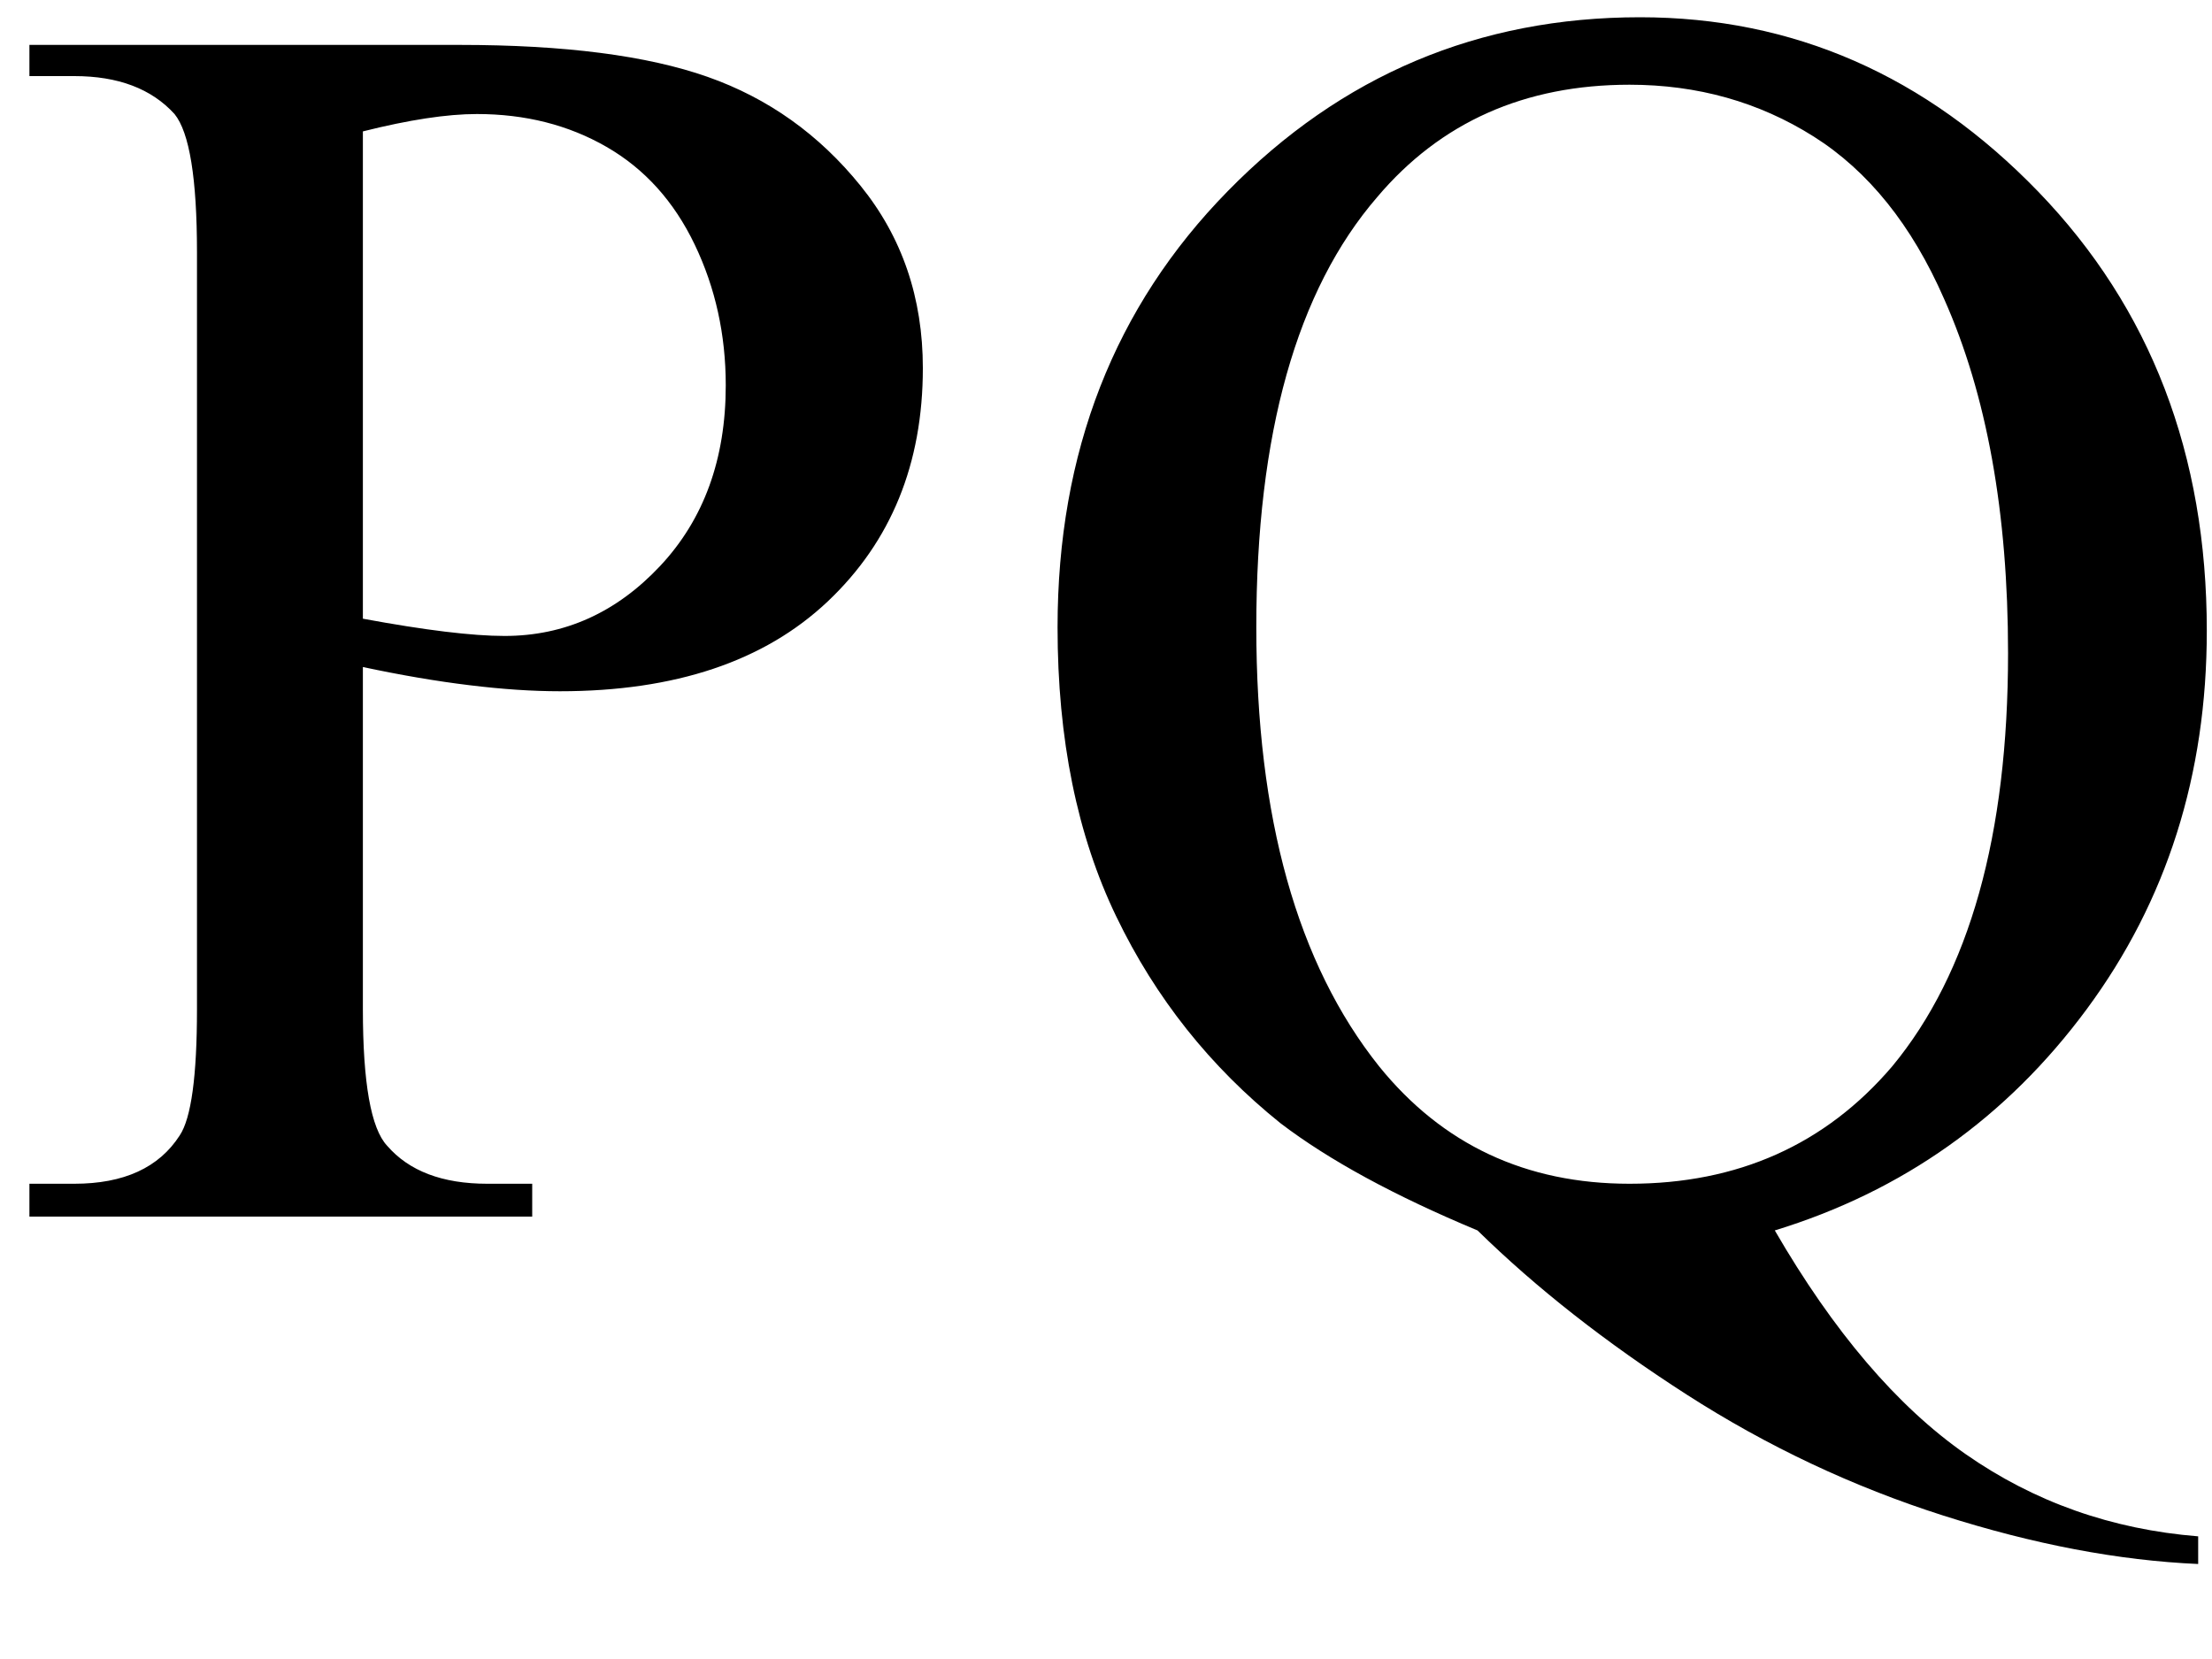 <svg xmlns="http://www.w3.org/2000/svg" xmlns:xlink="http://www.w3.org/1999/xlink" stroke-dasharray="none" shape-rendering="auto" font-family="'Dialog'" width="20" text-rendering="auto" fill-opacity="1" contentScriptType="text/ecmascript" color-interpolation="auto" color-rendering="auto" preserveAspectRatio="xMidYMid meet" font-size="12" fill="black" stroke="black" image-rendering="auto" stroke-miterlimit="10" zoomAndPan="magnify" version="1.0" stroke-linecap="square" stroke-linejoin="miter" contentStyleType="text/css" font-style="normal" height="15" stroke-width="1" stroke-dashoffset="0" font-weight="normal" stroke-opacity="1"><defs id="genericDefs"/><g><g text-rendering="optimizeLegibility" transform="translate(0,11)" color-rendering="optimizeQuality" color-interpolation="linearRGB" image-rendering="optimizeQuality"><path d="M3.281 -4.969 L3.281 -1.875 Q3.281 -0.875 3.5 -0.641 Q3.797 -0.297 4.406 -0.297 L4.812 -0.297 L4.812 0 L0.266 0 L0.266 -0.297 L0.672 -0.297 Q1.344 -0.297 1.625 -0.734 Q1.781 -0.969 1.781 -1.875 L1.781 -8.719 Q1.781 -9.719 1.578 -9.969 Q1.266 -10.312 0.672 -10.312 L0.266 -10.312 L0.266 -10.594 L4.156 -10.594 Q5.578 -10.594 6.398 -10.305 Q7.219 -10.016 7.781 -9.32 Q8.344 -8.625 8.344 -7.672 Q8.344 -6.375 7.484 -5.562 Q6.625 -4.75 5.062 -4.75 Q4.688 -4.75 4.242 -4.805 Q3.797 -4.859 3.281 -4.969 ZM3.281 -5.406 Q3.703 -5.328 4.023 -5.289 Q4.344 -5.25 4.562 -5.25 Q5.375 -5.25 5.969 -5.883 Q6.562 -6.516 6.562 -7.516 Q6.562 -8.203 6.281 -8.789 Q6 -9.375 5.484 -9.672 Q4.969 -9.969 4.312 -9.969 Q3.906 -9.969 3.281 -9.812 L3.281 -5.406 ZM16.047 0.125 Q16.844 1.5 17.773 2.148 Q18.703 2.797 19.875 2.891 L19.875 3.141 Q18.797 3.094 17.57 2.703 Q16.344 2.312 15.25 1.609 Q14.156 0.906 13.359 0.125 Q12.234 -0.344 11.578 -0.844 Q10.625 -1.609 10.094 -2.711 Q9.562 -3.812 9.562 -5.328 Q9.562 -7.703 11.102 -9.273 Q12.641 -10.844 14.828 -10.844 Q16.906 -10.844 18.43 -9.266 Q19.953 -7.688 19.953 -5.297 Q19.953 -3.344 18.867 -1.875 Q17.781 -0.406 16.047 0.125 ZM14.734 -10.234 Q13.312 -10.234 12.453 -9.219 Q11.359 -7.953 11.359 -5.328 Q11.359 -2.75 12.469 -1.359 Q13.328 -0.297 14.734 -0.297 Q16.203 -0.297 17.109 -1.359 Q18.156 -2.625 18.156 -5.094 Q18.156 -7 17.578 -8.297 Q17.141 -9.297 16.398 -9.766 Q15.656 -10.234 14.734 -10.234 Z" stroke="none"/></g></g></svg>
